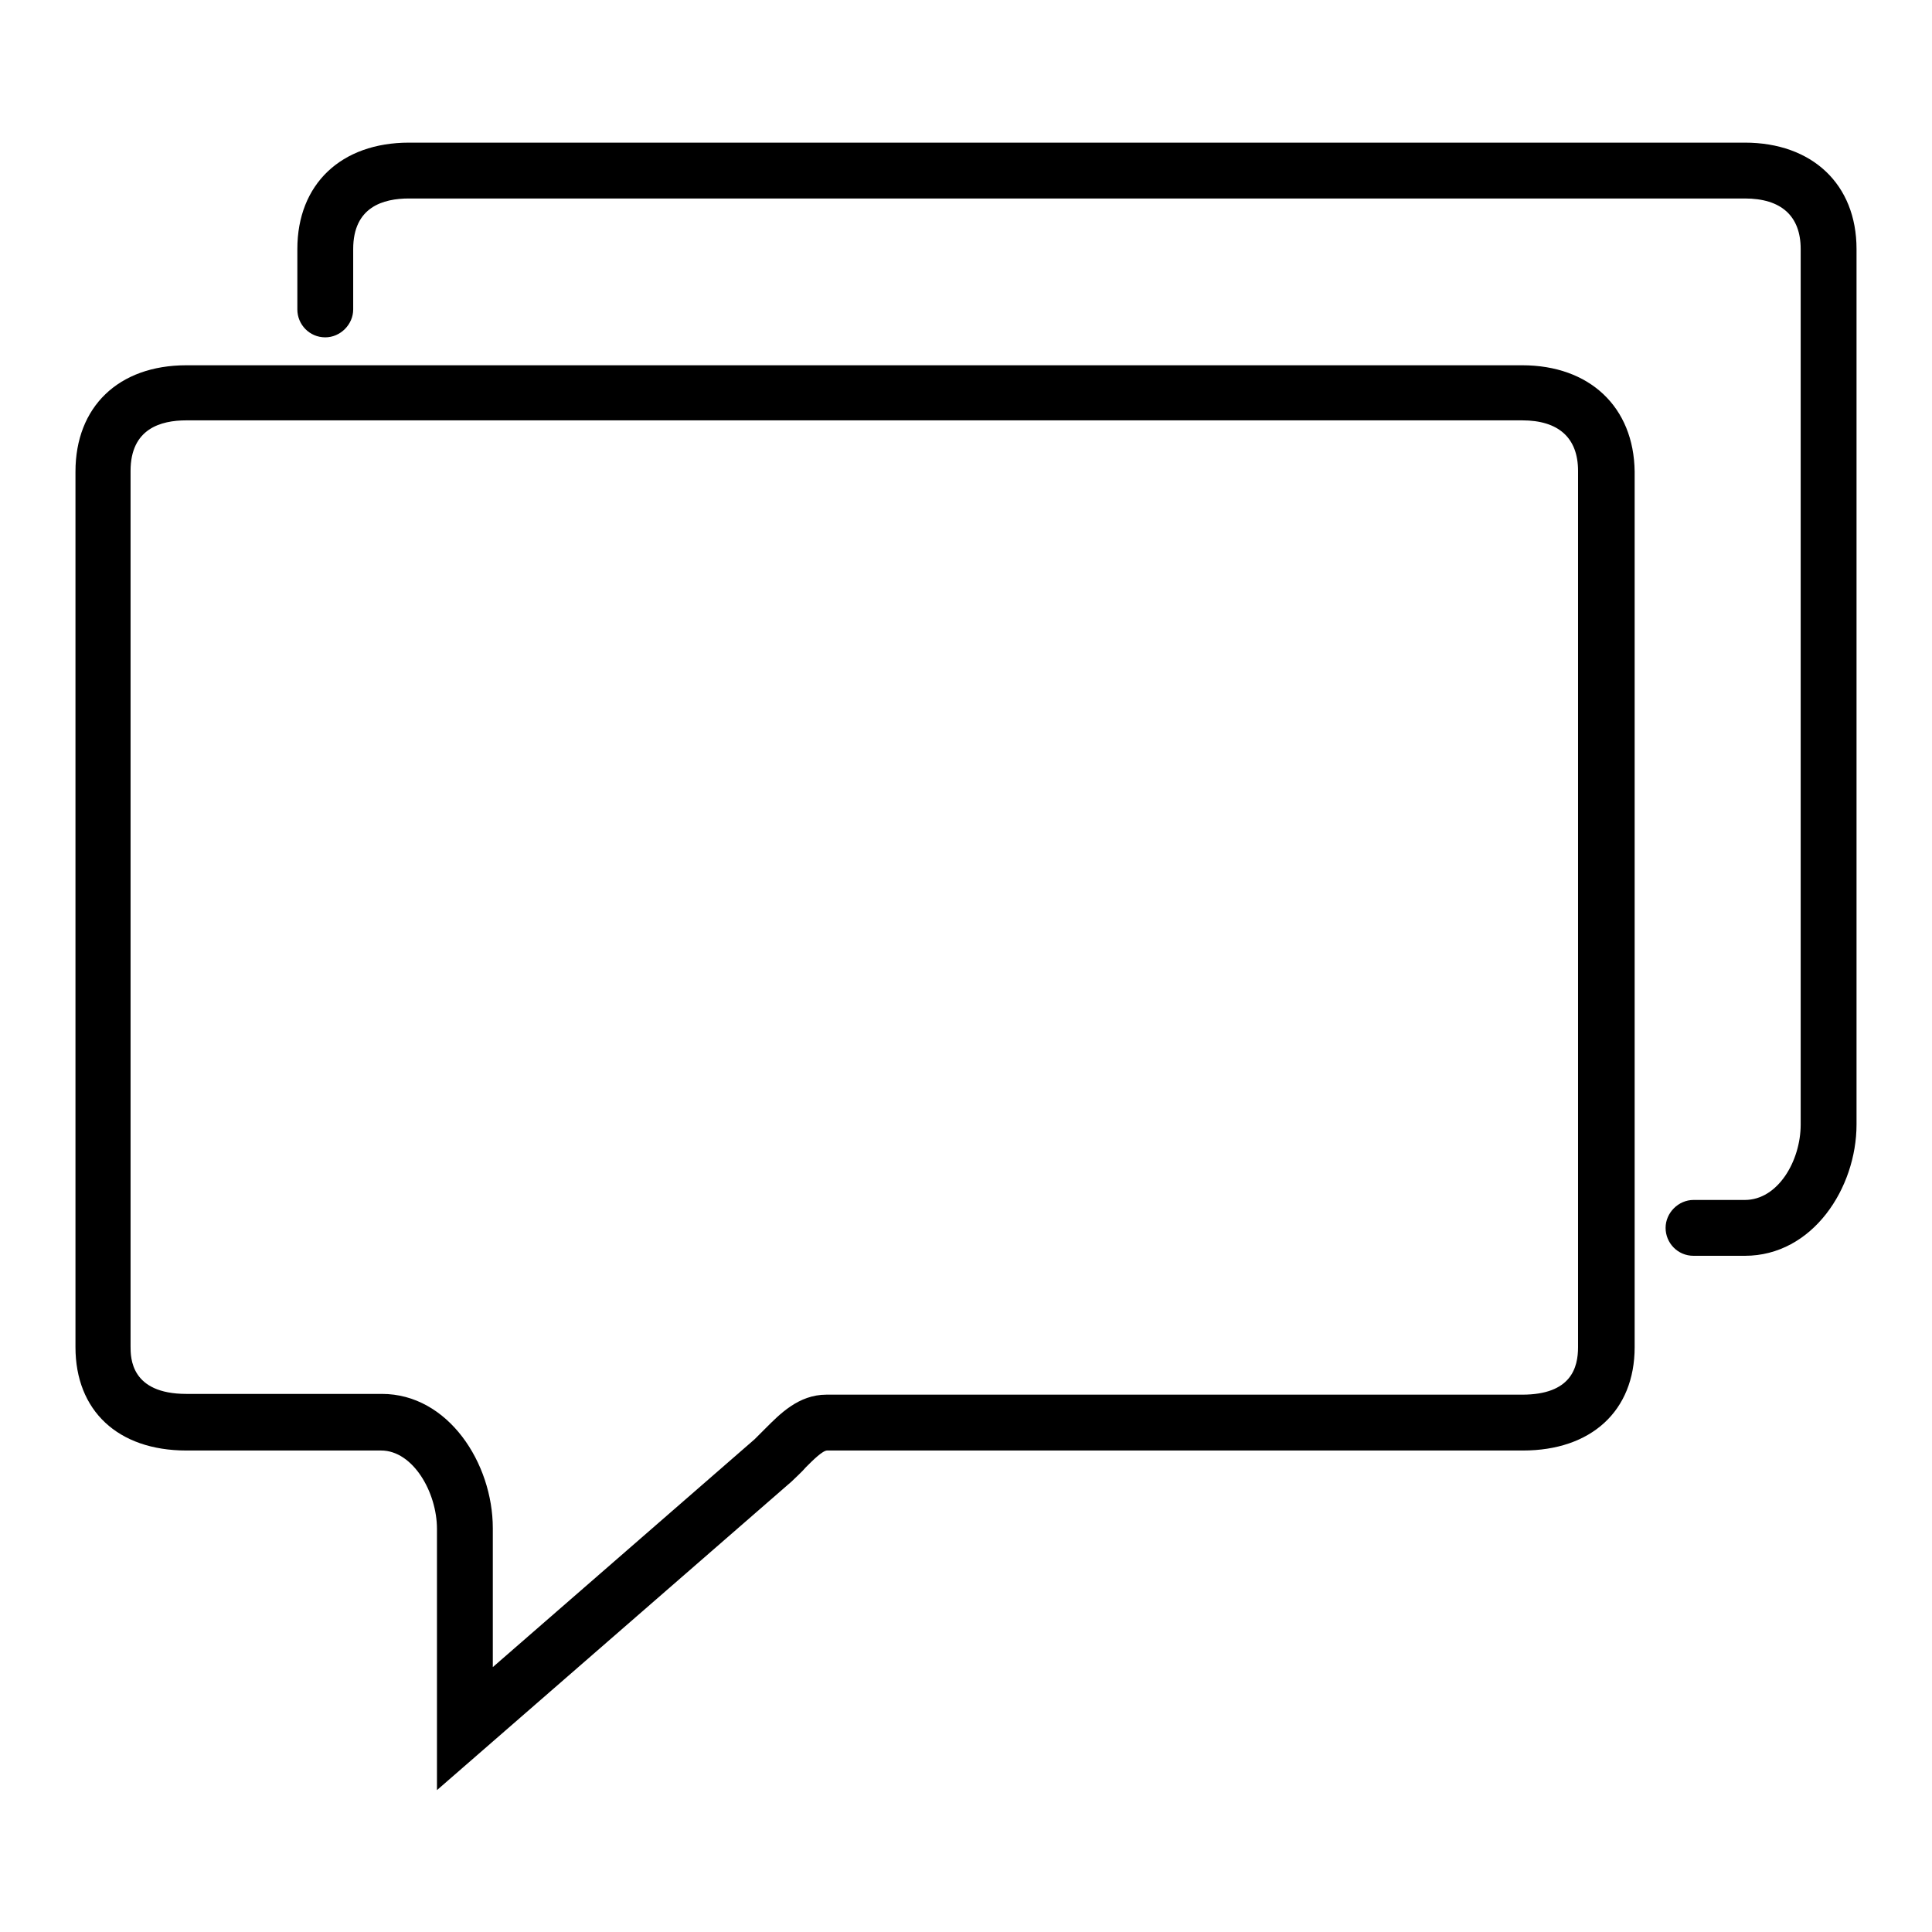 <?xml version="1.0" encoding="utf-8"?>
<!-- Svg Vector Icons : http://www.onlinewebfonts.com/icon -->
<!DOCTYPE svg PUBLIC "-//W3C//DTD SVG 1.1//EN" "http://www.w3.org/Graphics/SVG/1.1/DTD/svg11.dtd">
<svg version="1.1" xmlns="http://www.w3.org/2000/svg" xmlns:xlink="http://www.w3.org/1999/xlink" x="0px" y="0px" viewBox="0 0 256 256" enable-background="new 0 0 256 256" xml:space="preserve">
<g> <path fill="#000000" d="M201.7,48.4h-177c-9,0-14.7,5.5-14.7,14.1v116c0,8.4,5.6,13.7,14.7,13.7h25.8c4.2,0,7.4,5.5,7.4,10.4v34.6 l47-40.9c0.6-0.6,1.3-1.2,1.9-1.9c0.9-0.9,2.2-2.2,2.8-2.2h92.2c9,0,14.8-5.2,14.8-13.7v-116C216.5,53.9,210.6,48.4,201.7,48.4z  M209.1,178.5c0,2.7-0.9,6.3-7.4,6.3h-92.2c-3.7,0-6.2,2.6-8.1,4.5c-0.5,0.5-1,1-1.4,1.4l-34.7,30.2v-18.4 c0-8.6-5.9-17.8-14.7-17.8H24.7c-7.4,0-7.4-4.8-7.4-6.3v-116c0-5.6,4-6.7,7.4-6.7h177c4.8,0,7.4,2.3,7.4,6.7V178.5L209.1,178.5z  M231.2,18.9h-177c-9,0-14.8,5.5-14.8,14.1v8c0,2,1.6,3.7,3.7,3.7c2,0,3.7-1.7,3.7-3.7v-8c0-5.6,4-6.7,7.4-6.7h177 c4.8,0,7.4,2.3,7.4,6.7v116c0,4.8-3,10-7.4,10h-6.8c-2,0-3.7,1.7-3.7,3.7c0,2,1.6,3.7,3.7,3.7h6.8c9,0,14.8-9,14.8-17.4V33 C246,24.4,240.1,18.9,231.2,18.9z"/></g>
</svg>